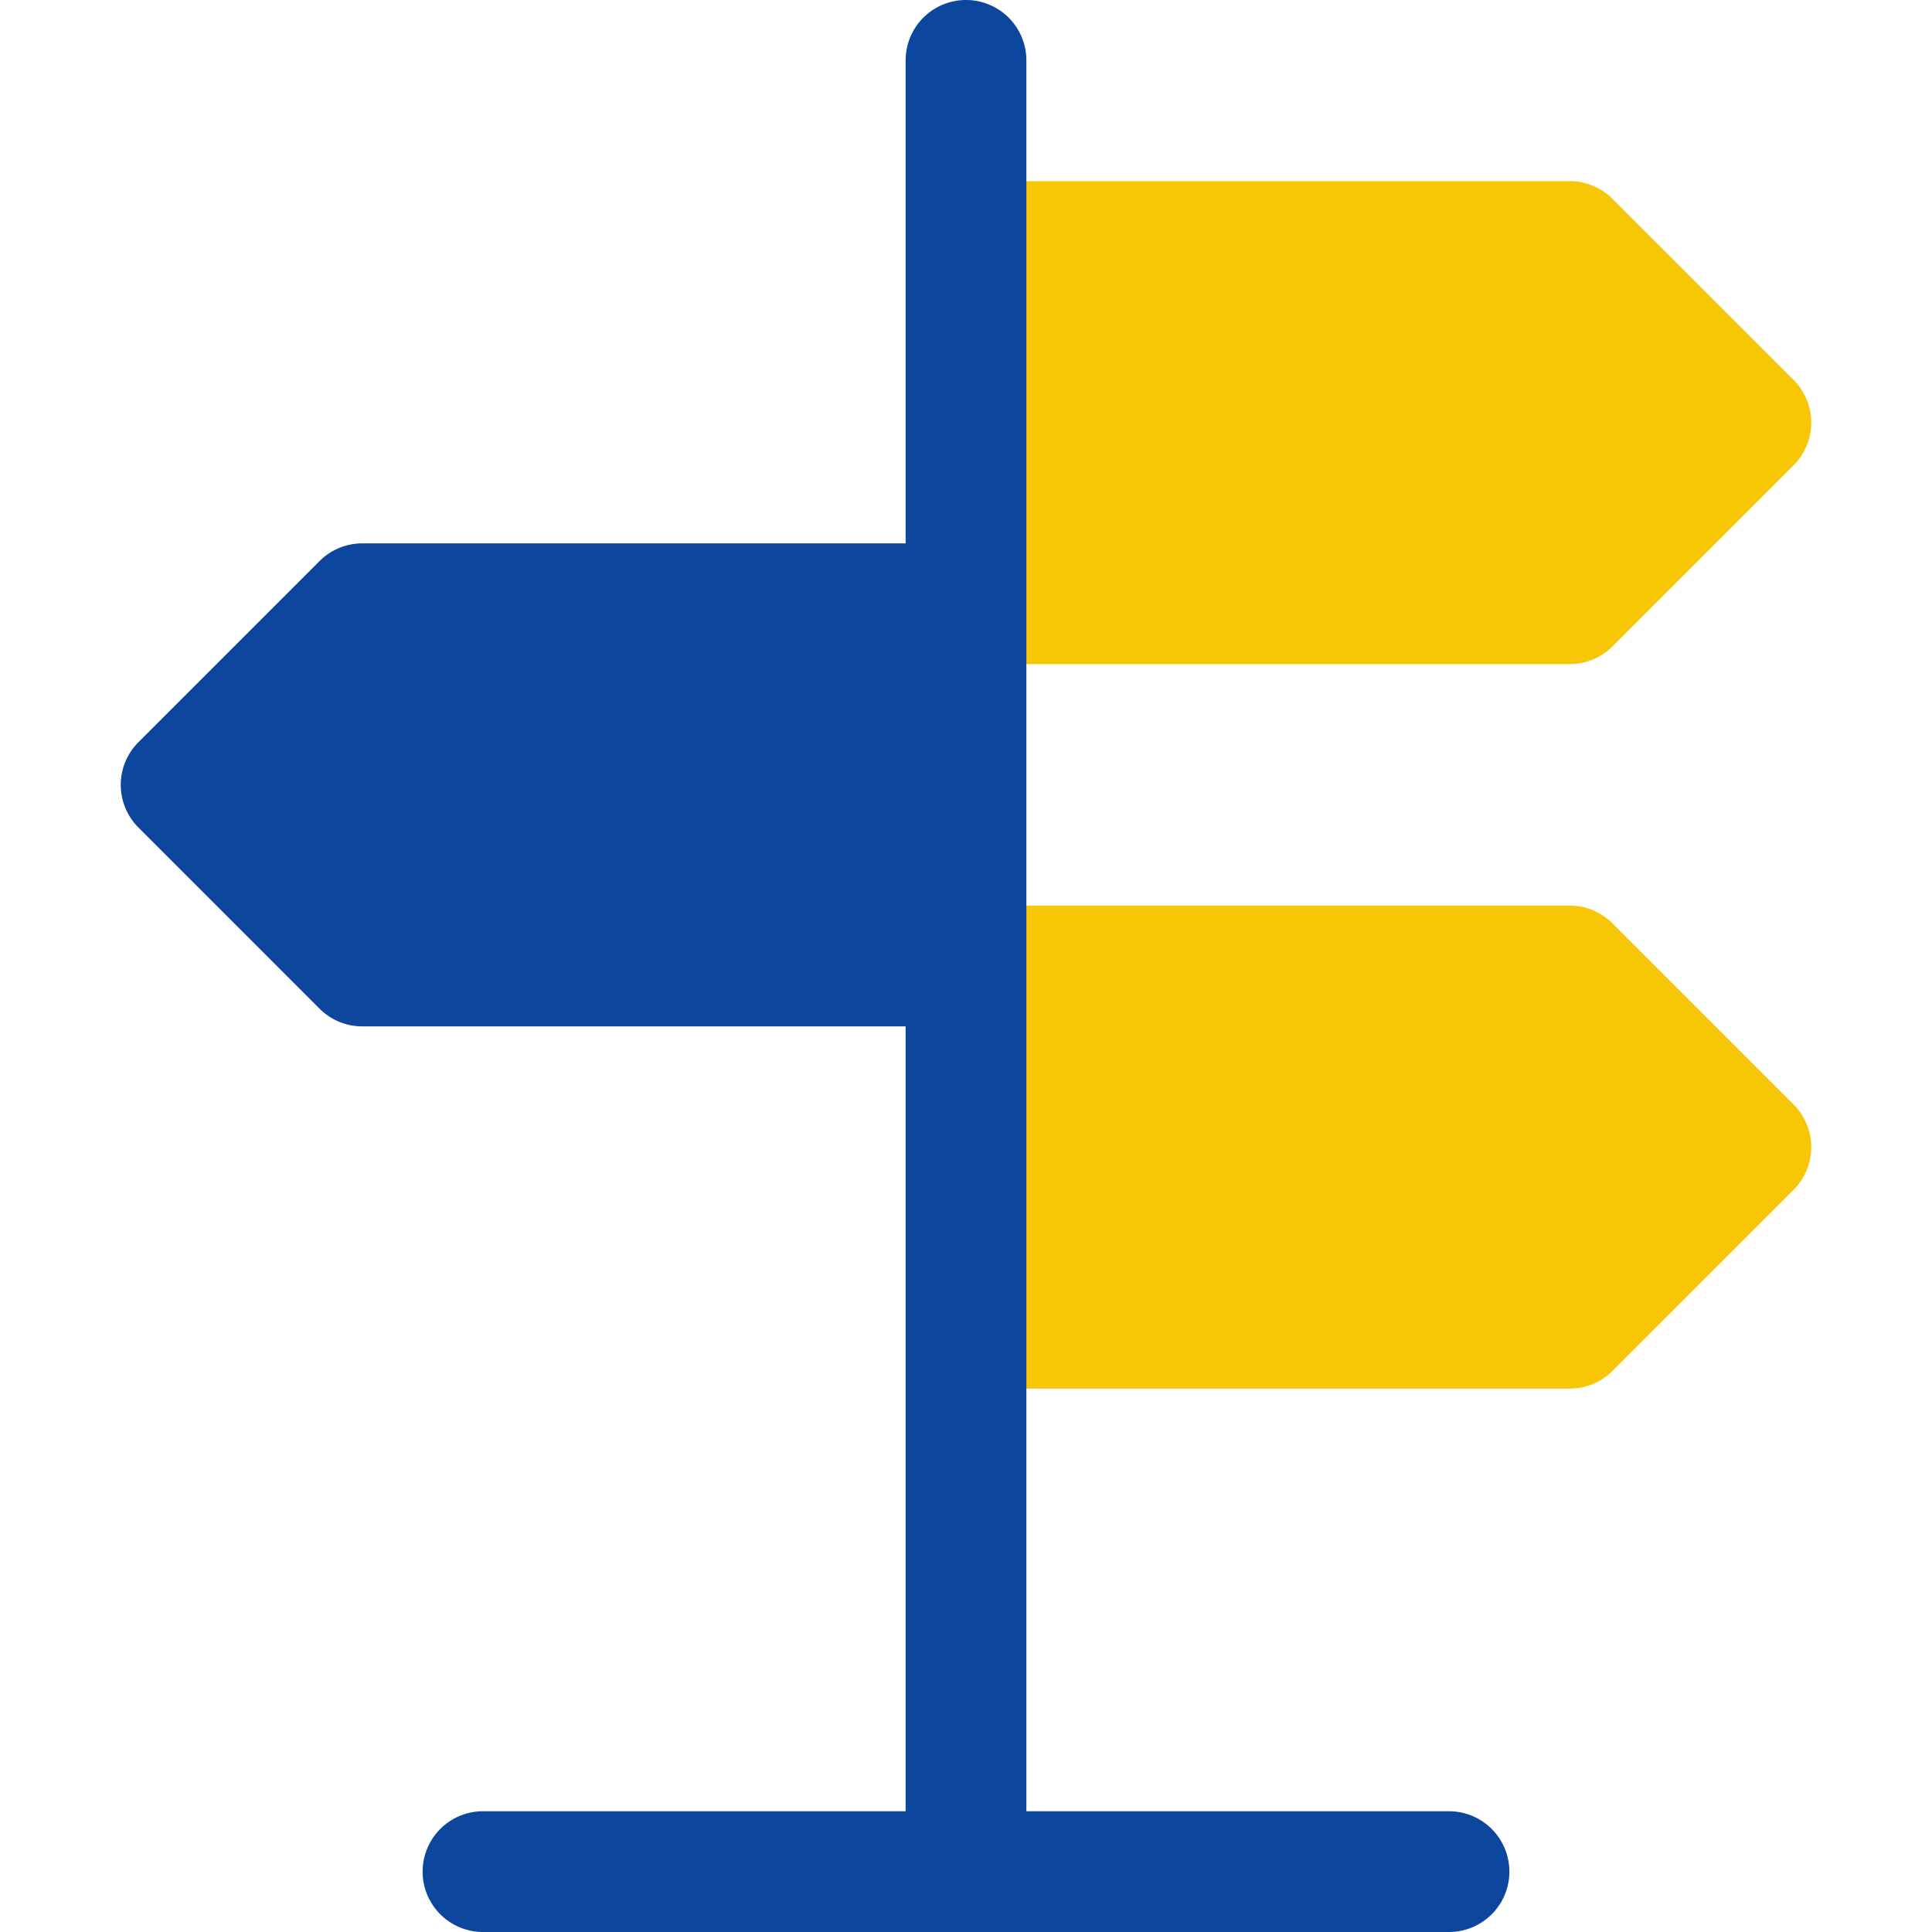<?xml version="1.0" encoding="UTF-8"?>
<svg xmlns="http://www.w3.org/2000/svg" xmlns:xlink="http://www.w3.org/1999/xlink" xmlns:svgjs="http://svgjs.com/svgjs" id="SvgjsSvg1016" width="288" height="288" version="1.1">
  <defs id="SvgjsDefs1017"></defs>
  <g id="SvgjsG1018">
    <svg xmlns="http://www.w3.org/2000/svg" viewBox="0 0 32 32" width="288" height="288">
      <path fill="#f6c607" d="M26 11h-9a1 1 0 0 1-1-1V4a1 1 0 0 1 1-1h9c.265 0 .52.105.707.293l3 3a1 1 0 0 1 0 1.414l-3 3A1 1 0 0 1 26 11" class="color8BC02F svgShape"></path>
      <path fill="#0c469d" d="M15 17H6a1 1 0 0 1-.707-.293l-3-3a1 1 0 0 1 0-1.414l3-3A1 1 0 0 1 6 9h9a1 1 0 0 1 1 1v6a1 1 0 0 1-1 1" class="color42A141 svgShape"></path>
      <path fill="#f6c607" d="M26 23h-9.25a1 1 0 0 1-1-1v-6a1 1 0 0 1 1-1H26c.265 0 .52.105.707.293l3 3a1 1 0 0 1 0 1.414l-3 3A1 1 0 0 1 26 23" class="color8BC02F svgShape"></path>
      <path fill="#0c469d" d="M24 30h-7V1a1 1 0 0 0-2 0v29H8a1 1 0 0 0 0 2h16a1 1 0 0 0 0-2" class="color505050 svgShape"></path>
    </svg>
  </g>
</svg>
